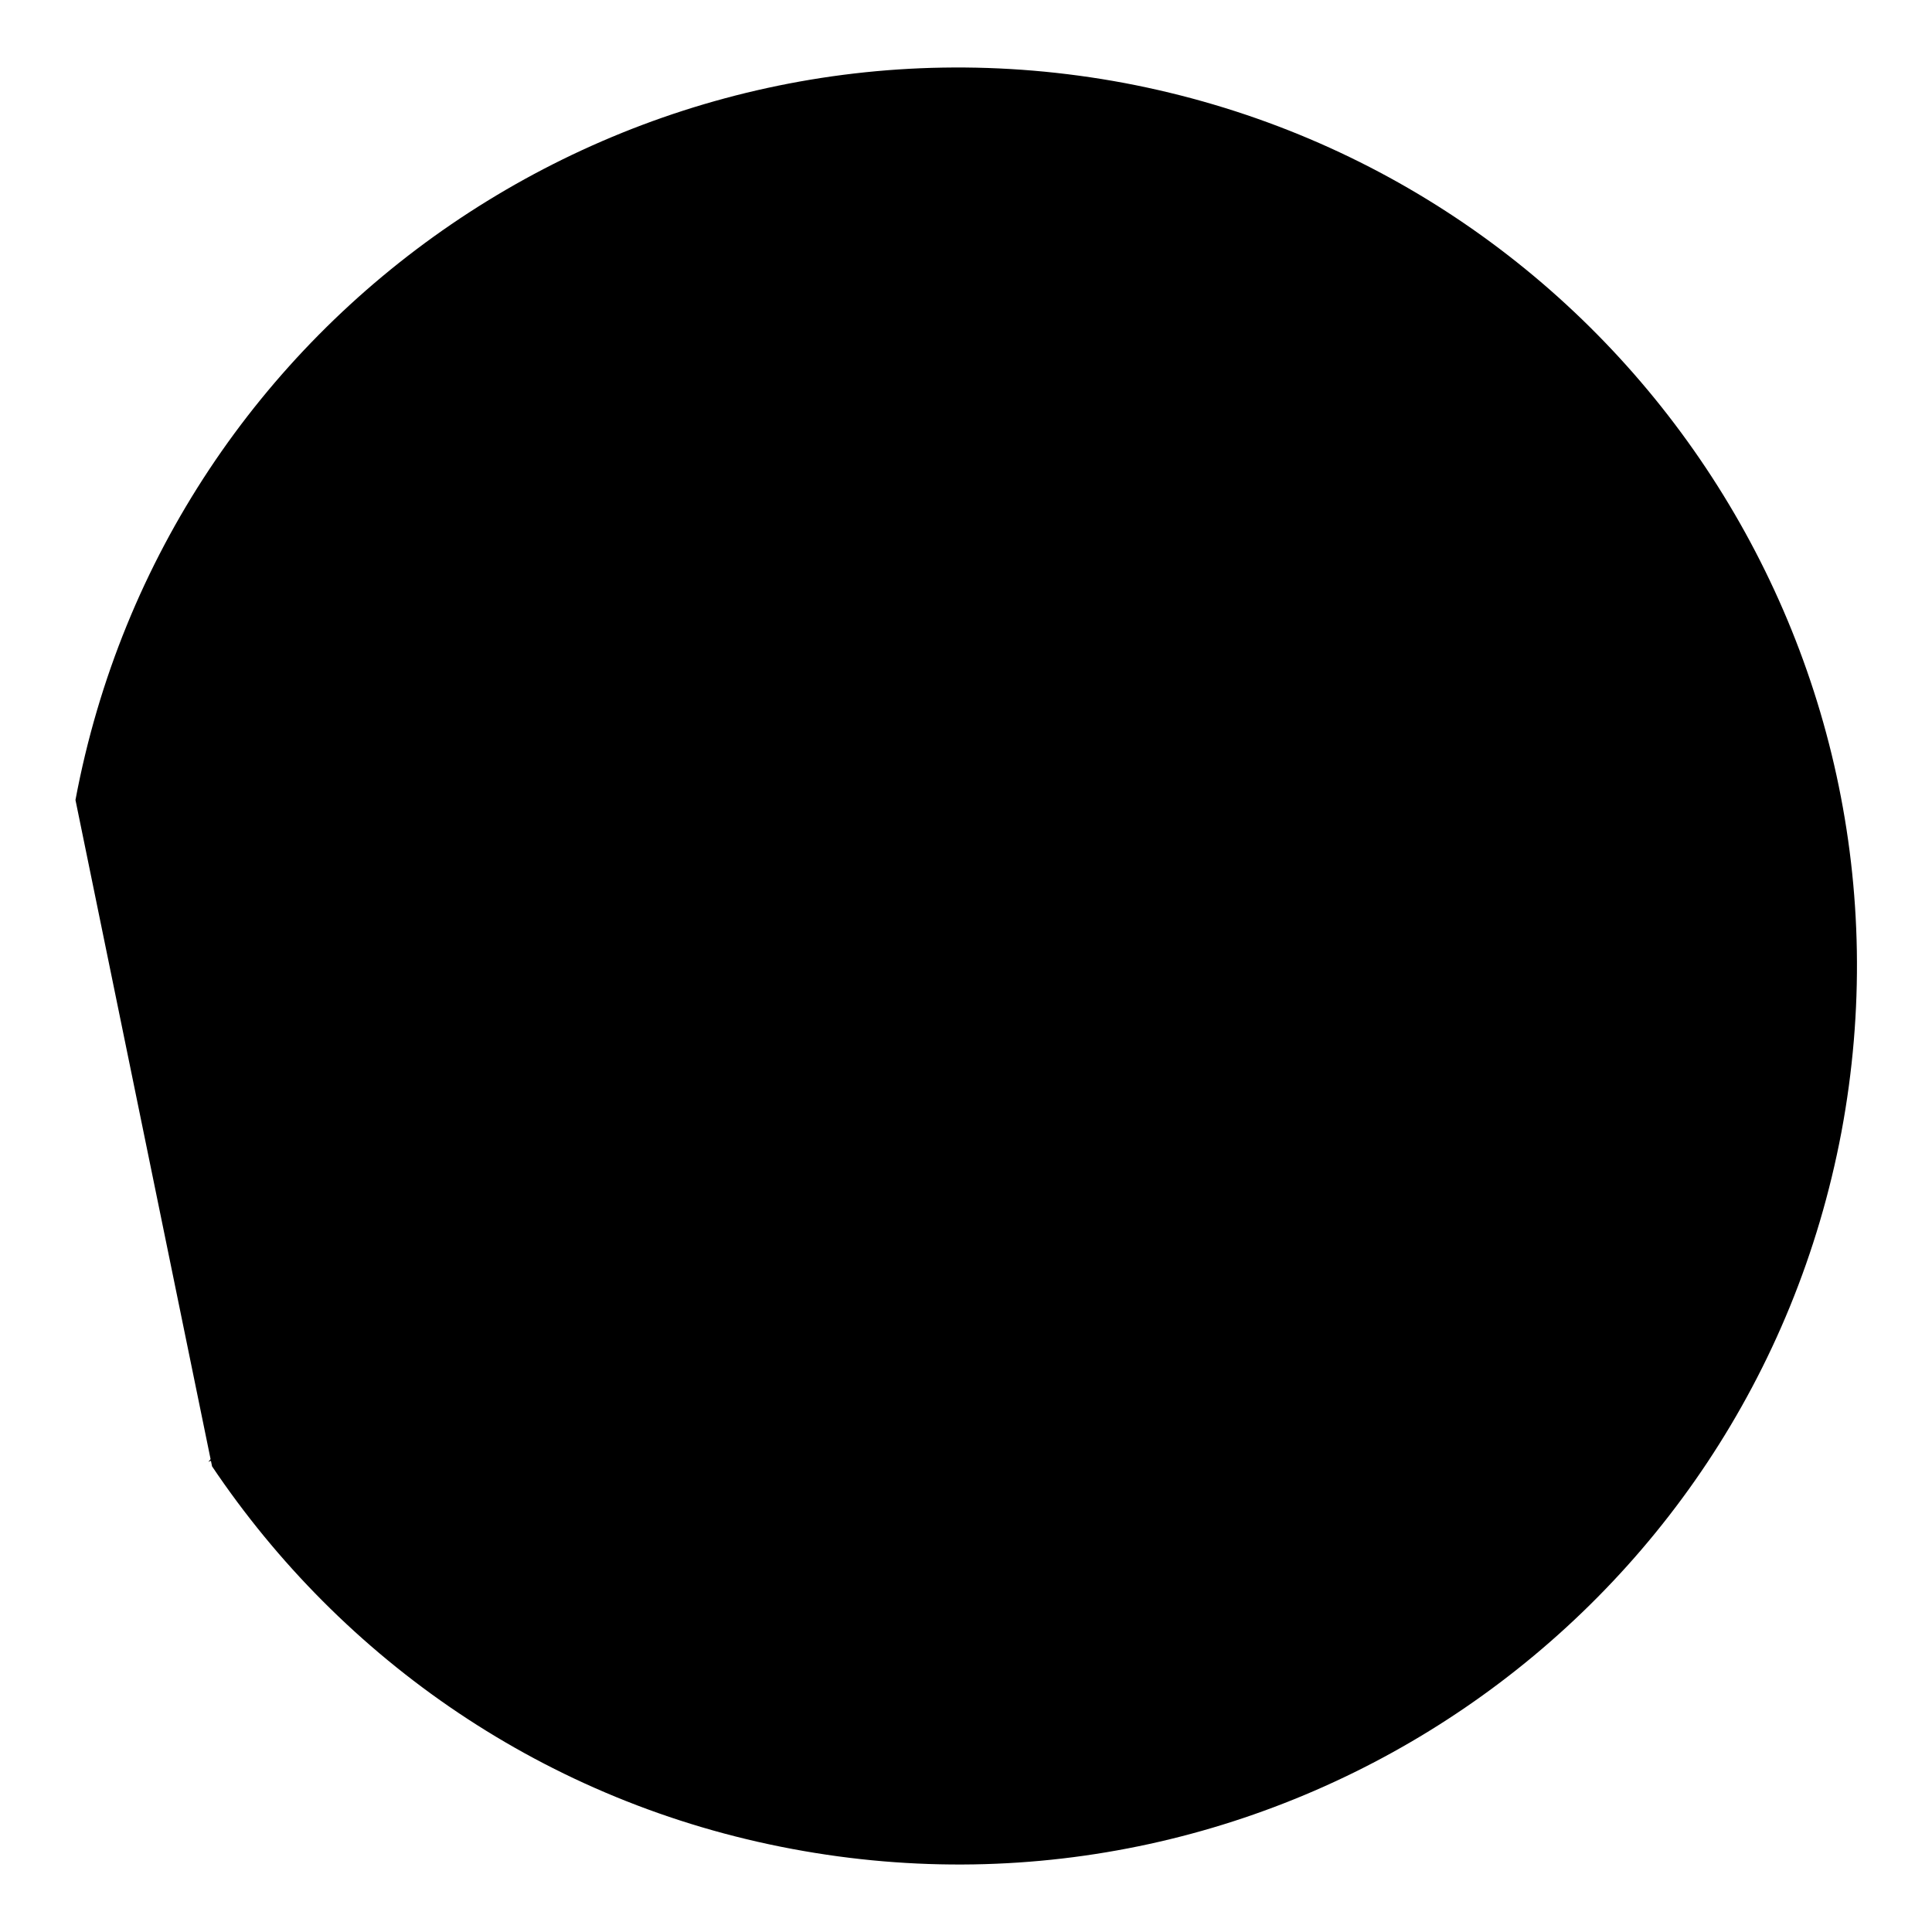 <?xml version="1.0" encoding="utf-8"?>
<!-- Svg Vector Icons : http://www.onlinewebfonts.com/icon -->
<!DOCTYPE svg PUBLIC "-//W3C//DTD SVG 1.1//EN" "http://www.w3.org/Graphics/SVG/1.1/DTD/svg11.dtd">
<svg version="1.1" xmlns="http://www.w3.org/2000/svg" xmlns:xlink="http://www.w3.org/1999/xlink" x="0px" y="0px" viewBox="0 0 256 256" enable-background="new 0 0 256 256" xml:space="preserve">
<g><g><path fill="#000000" d="M27.6,193.7l37.1-40.8l21.4,25.6l36.8-30.6l22.5,19.8l53.4-40.4L27.6,193.7z"/><path fill="#000000" d="M179.6,126.4h20.2H179.6z"/><path fill="#000000" d="M199.7,127.2v20.7V127.2z"/><path fill="#000000" d="M99.7,109.1h44.8V86.3c0-8.9-4.2-12.8-12.8-12.8h-17c-8.3,0-15,4.3-15,14V129 M41.6,86.4l12.7-19.5v49.5c0,10.5,6.3,14.9,16.4,14.9h38.3c1.8,0.4,27.8,0.7,27.8,0.7h18.5c3.3,0,4,2.3,4,5.9v55.9l12.3-15.1"/><path fill="#000000" d="M28.1,194.3c17.2,25.6,44.2,44.6,76.9,50.7c64.6,12.1,126.8-30.4,139-95c12.1-64.6-30.4-126.8-95-139C84.3-1.1,22.1,41.4,10,106"/></g></g>
</svg>